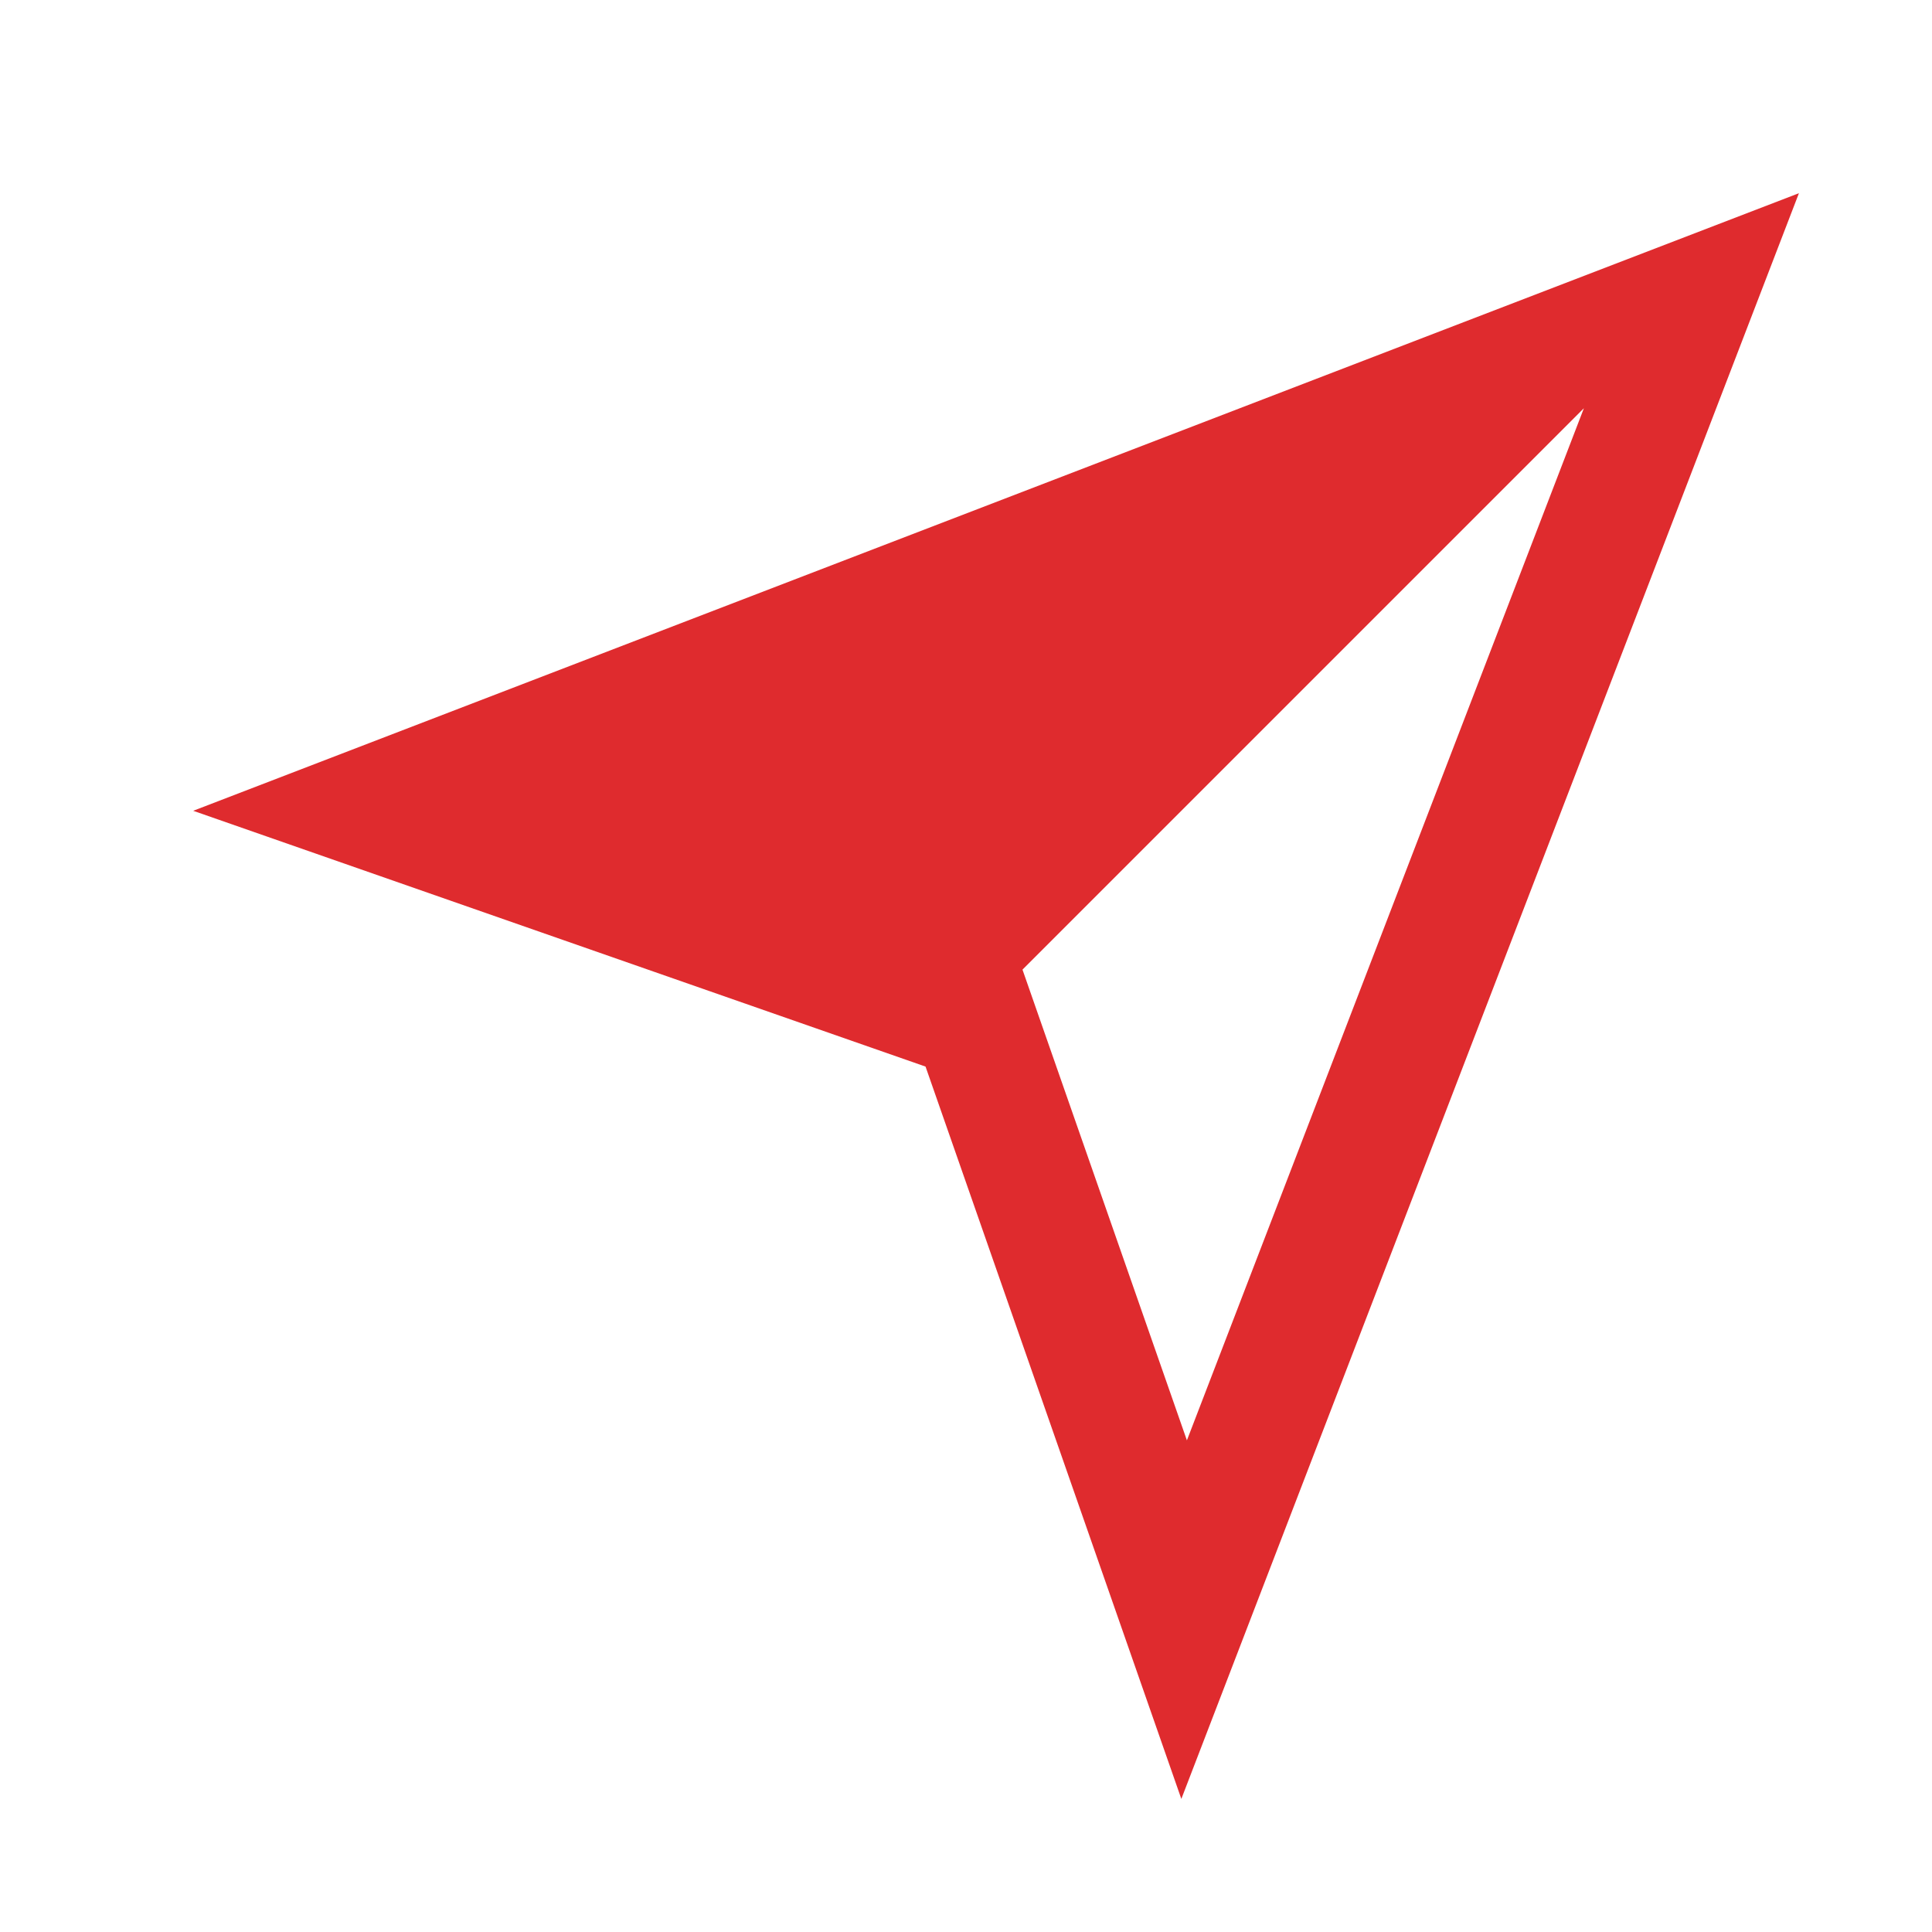 <?xml version="1.0" encoding="UTF-8"?> <svg xmlns="http://www.w3.org/2000/svg" xmlns:xlink="http://www.w3.org/1999/xlink" width="1080" zoomAndPan="magnify" viewBox="0 0 810 810" height="1080" preserveAspectRatio="xMidYMid meet" version="1.0"><defs><clipPath id="9d67caaa04"><path d="M 81 81 L 754.5 81 L 754.5 754.5 L 81 754.5 Z M 81 81 " clip-rule="nonzero"></path></clipPath></defs><g clip-path="url(#9d67caaa04)"><path fill="#df2b2e" d="M 81 339.926 L 388.035 447.172 L 495.281 754.207 L 754.207 81 Z M 428.684 406.523 L 664.051 171.156 L 497.613 603.875 Z M 428.684 406.523 " fill-opacity="1" fill-rule="nonzero"></path></g></svg> 